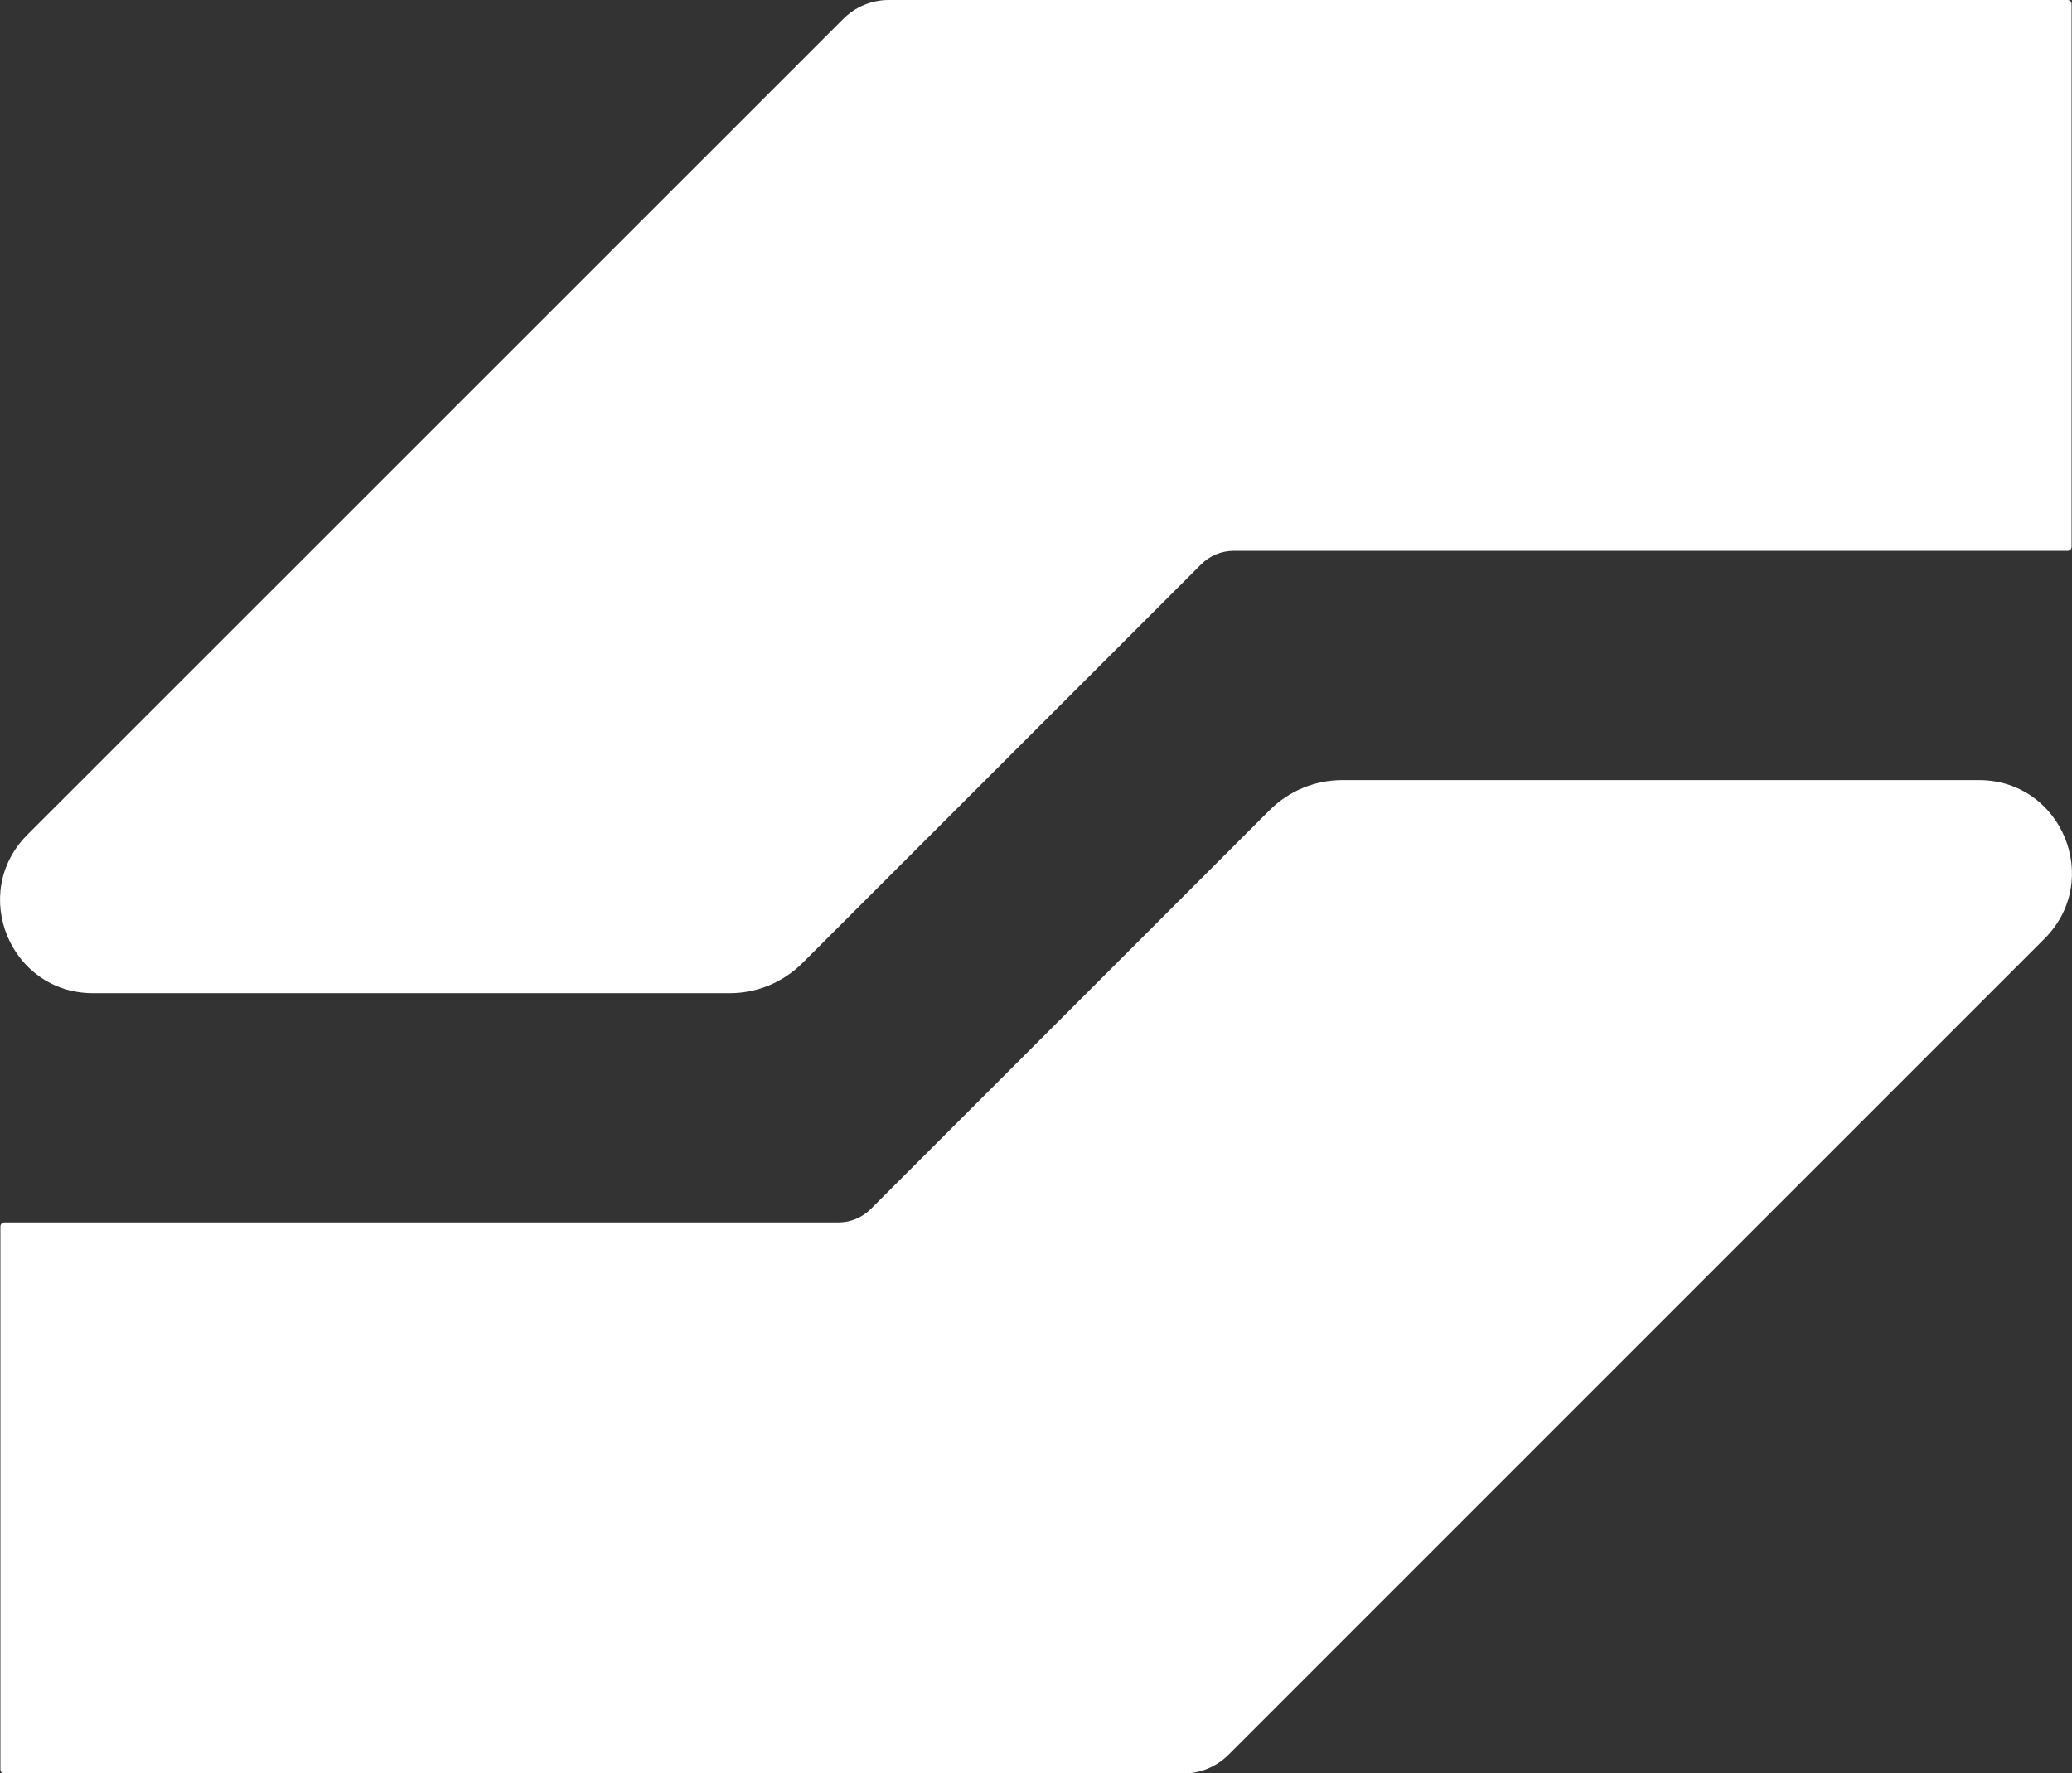 <?xml version="1.0" encoding="UTF-8"?><svg id="uuid-34d2d32b-d3ec-4a83-b260-c590a5537c55" xmlns="http://www.w3.org/2000/svg" viewBox="0 0 102.59 87.79"><rect x="0" y="0" width="102.59" height="87.79" fill="#333333" stroke="none"/><defs><style>.uuid-af9d543a-07f2-40df-959a-b5e97bbff08d{fill:#fff;}</style></defs><g id="uuid-0c3cea8b-3298-4105-b2bd-b15c7c76f3fd"><g id="uuid-f9902bde-216f-433d-97d7-71ed7d16bb99"><path class="uuid-af9d543a-07f2-40df-959a-b5e97bbff08d" d="M.02,87.59v-26.87c0-.11.09-.2.2-.2h41.29c.6,0,1.18-.24,1.61-.67l19.73-19.73c.96-.96,2.25-1.5,3.61-1.5h31.52c4.1,0,6.15,4.95,3.25,7.85l-40.4,40.4c-.59.59-1.4.93-2.24.93H.22c-.11,0-.2-.09-.2-.2Z"/></g><g id="uuid-b0e0363c-0759-4ce8-a53b-974b19b77c91"><path class="uuid-af9d543a-07f2-40df-959a-b5e97bbff08d" d="M102.57.2v26.87c0,.11-.09.2-.2.2h-41.29c-.6,0-1.18.24-1.61.67l-19.73,19.73c-.96.96-2.25,1.5-3.61,1.5H4.61c-4.1,0-6.15-4.95-3.25-7.85L41.76.93c.59-.59,1.4-.93,2.24-.93h58.37c.11,0,.2.09.2.2Z"/></g></g></svg>
